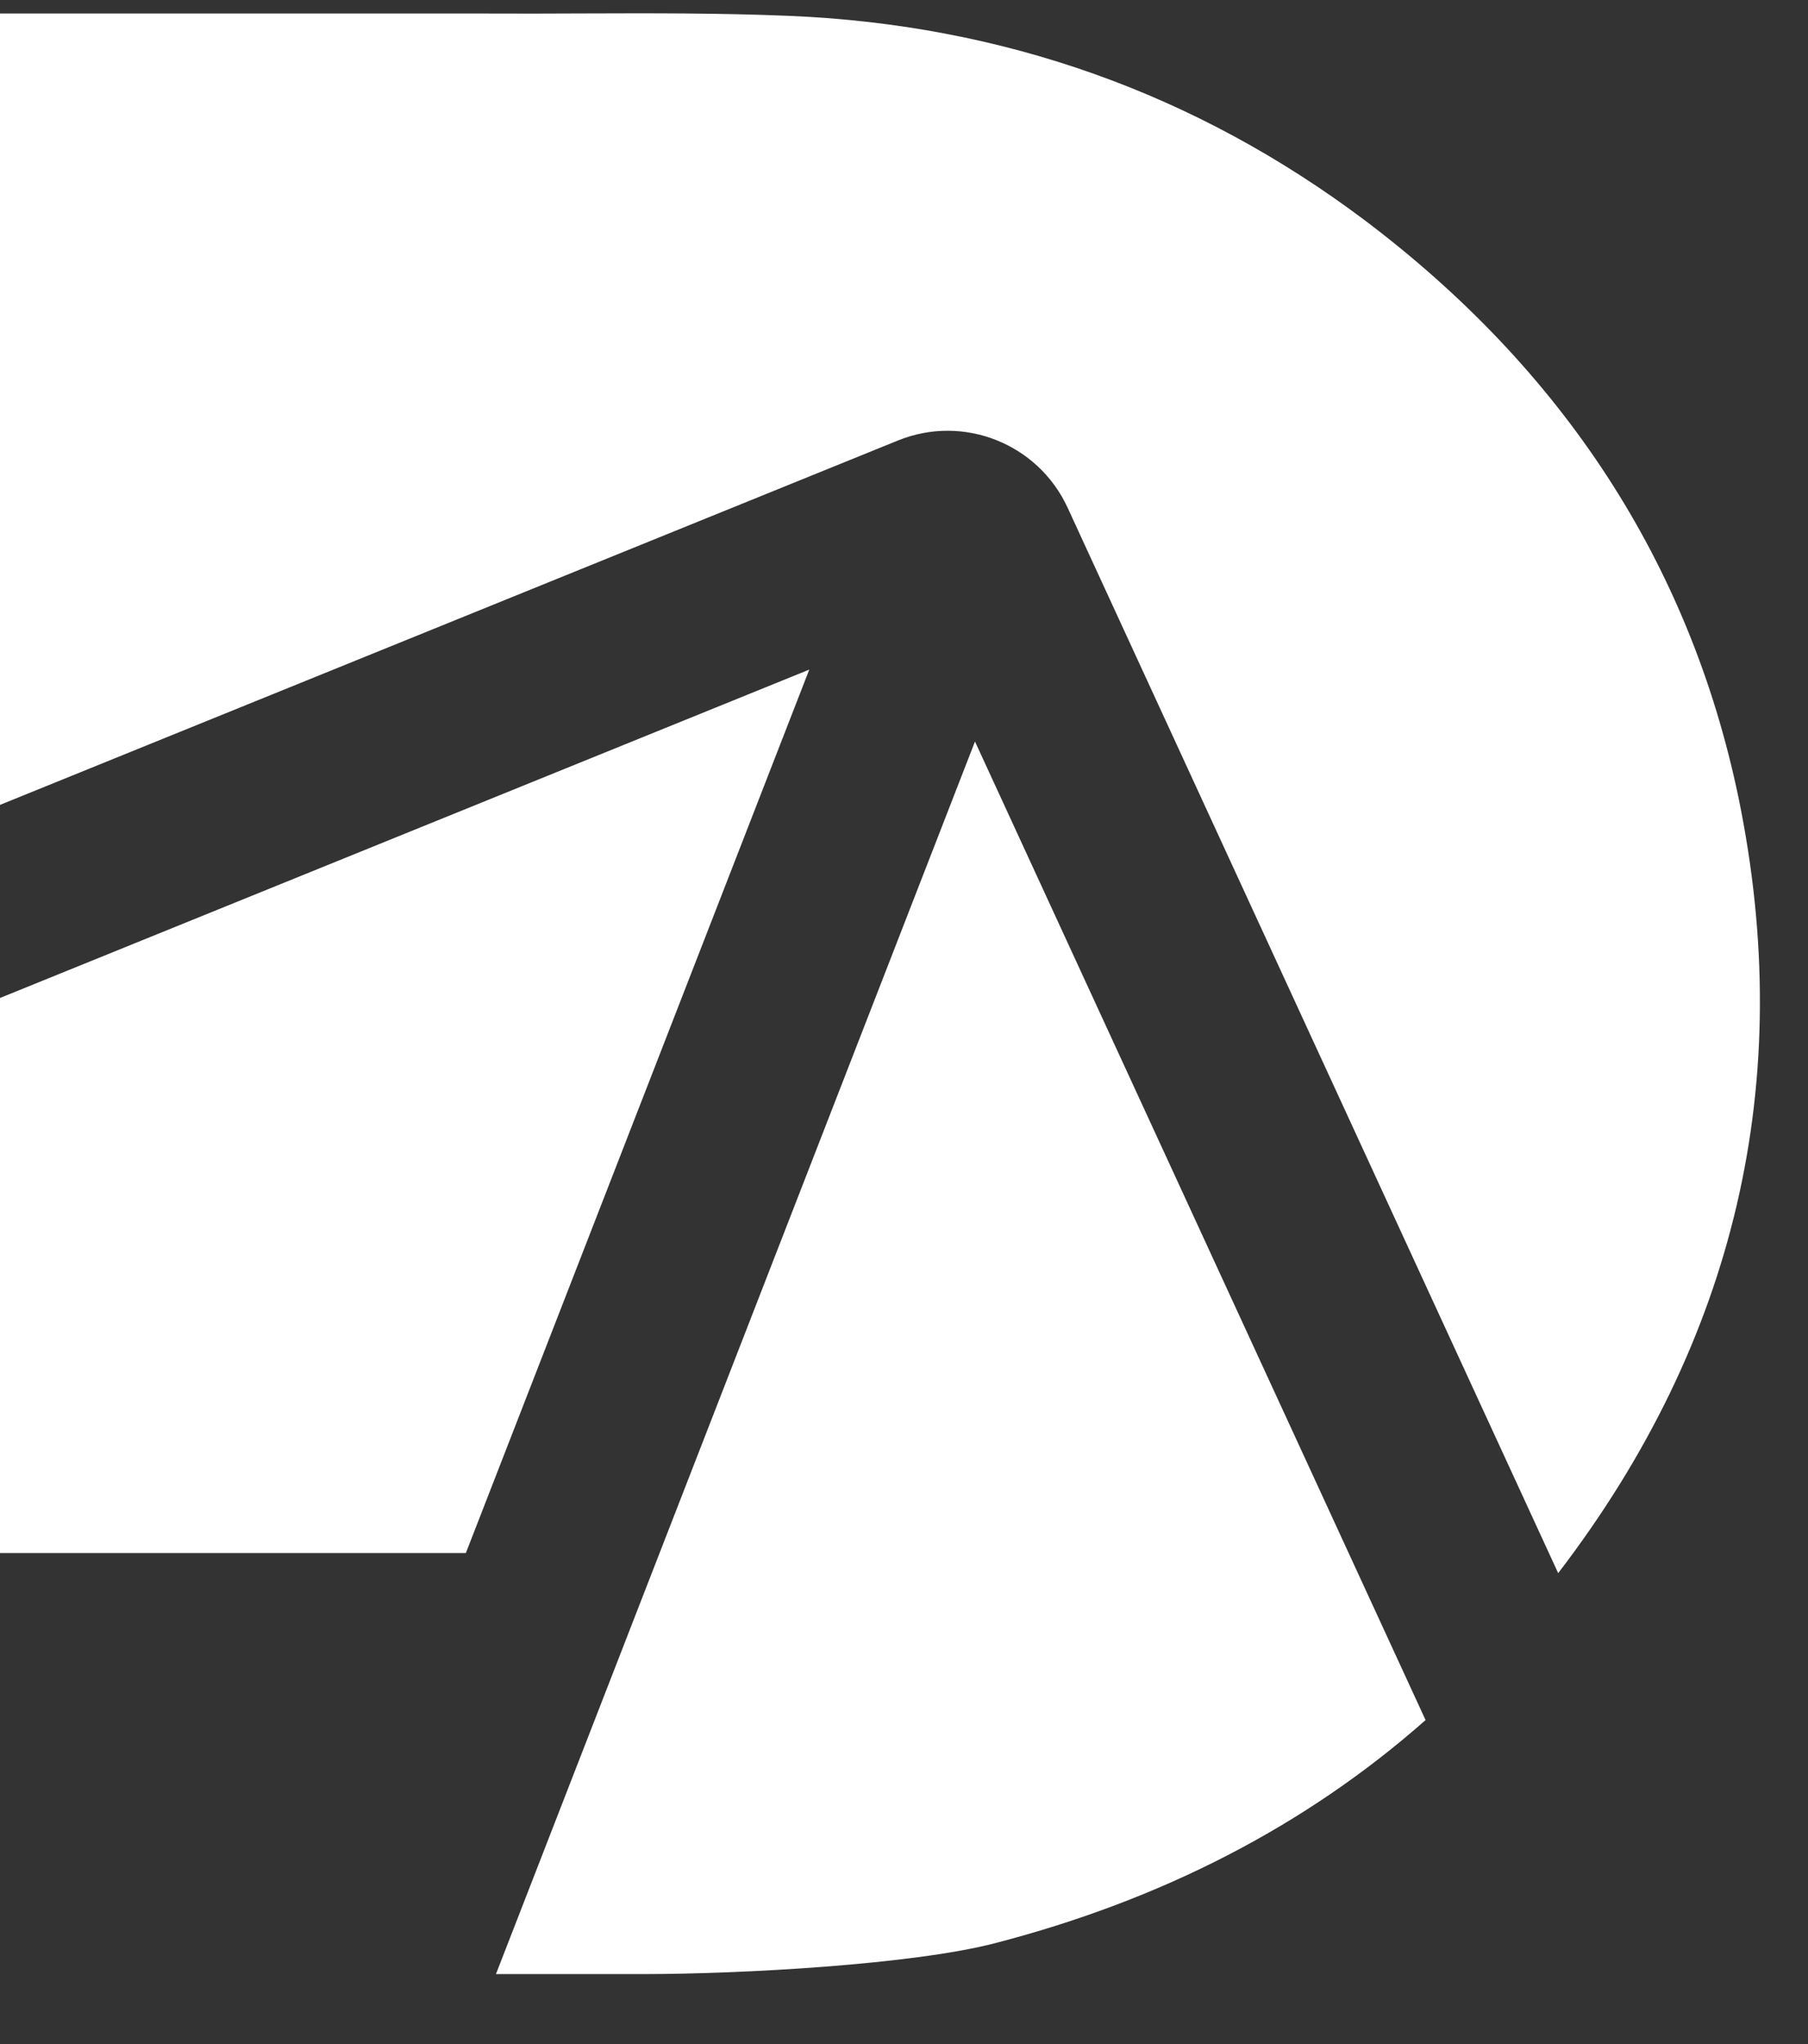 <?xml version="1.0" encoding="UTF-8"?> <svg xmlns="http://www.w3.org/2000/svg" width="23" height="26" viewBox="0 0 23 26" fill="none"><rect x="0" y="0" width="23" height="26" fill="#333333" stroke="none"/><path d="M17.359 2.8C15.214 1.19 12.768 0.316 10.045 0.202C9.163 0.165 8.278 0.168 7.394 0.171C6.992 0.173 6.591 0.174 6.19 0.172H0V10.238L11.423 5.603C12.255 5.265 13.205 5.642 13.581 6.457L19.822 20.01C22.084 17.058 22.857 13.745 22.116 10.146C21.491 7.145 19.868 4.692 17.359 2.8Z" fill="white"></path><path d="M18.135 21.879L12.403 9.432L9.356 17.271L6.309 25.11L8.183 25.11C9.428 25.11 11.62 24.989 12.665 24.715C14.767 24.169 16.602 23.233 18.135 21.879Z" fill="white"></path><path d="M5.926 19.755L10.295 8.517L0 12.694V19.755H5.926Z" fill="white"></path></svg> 